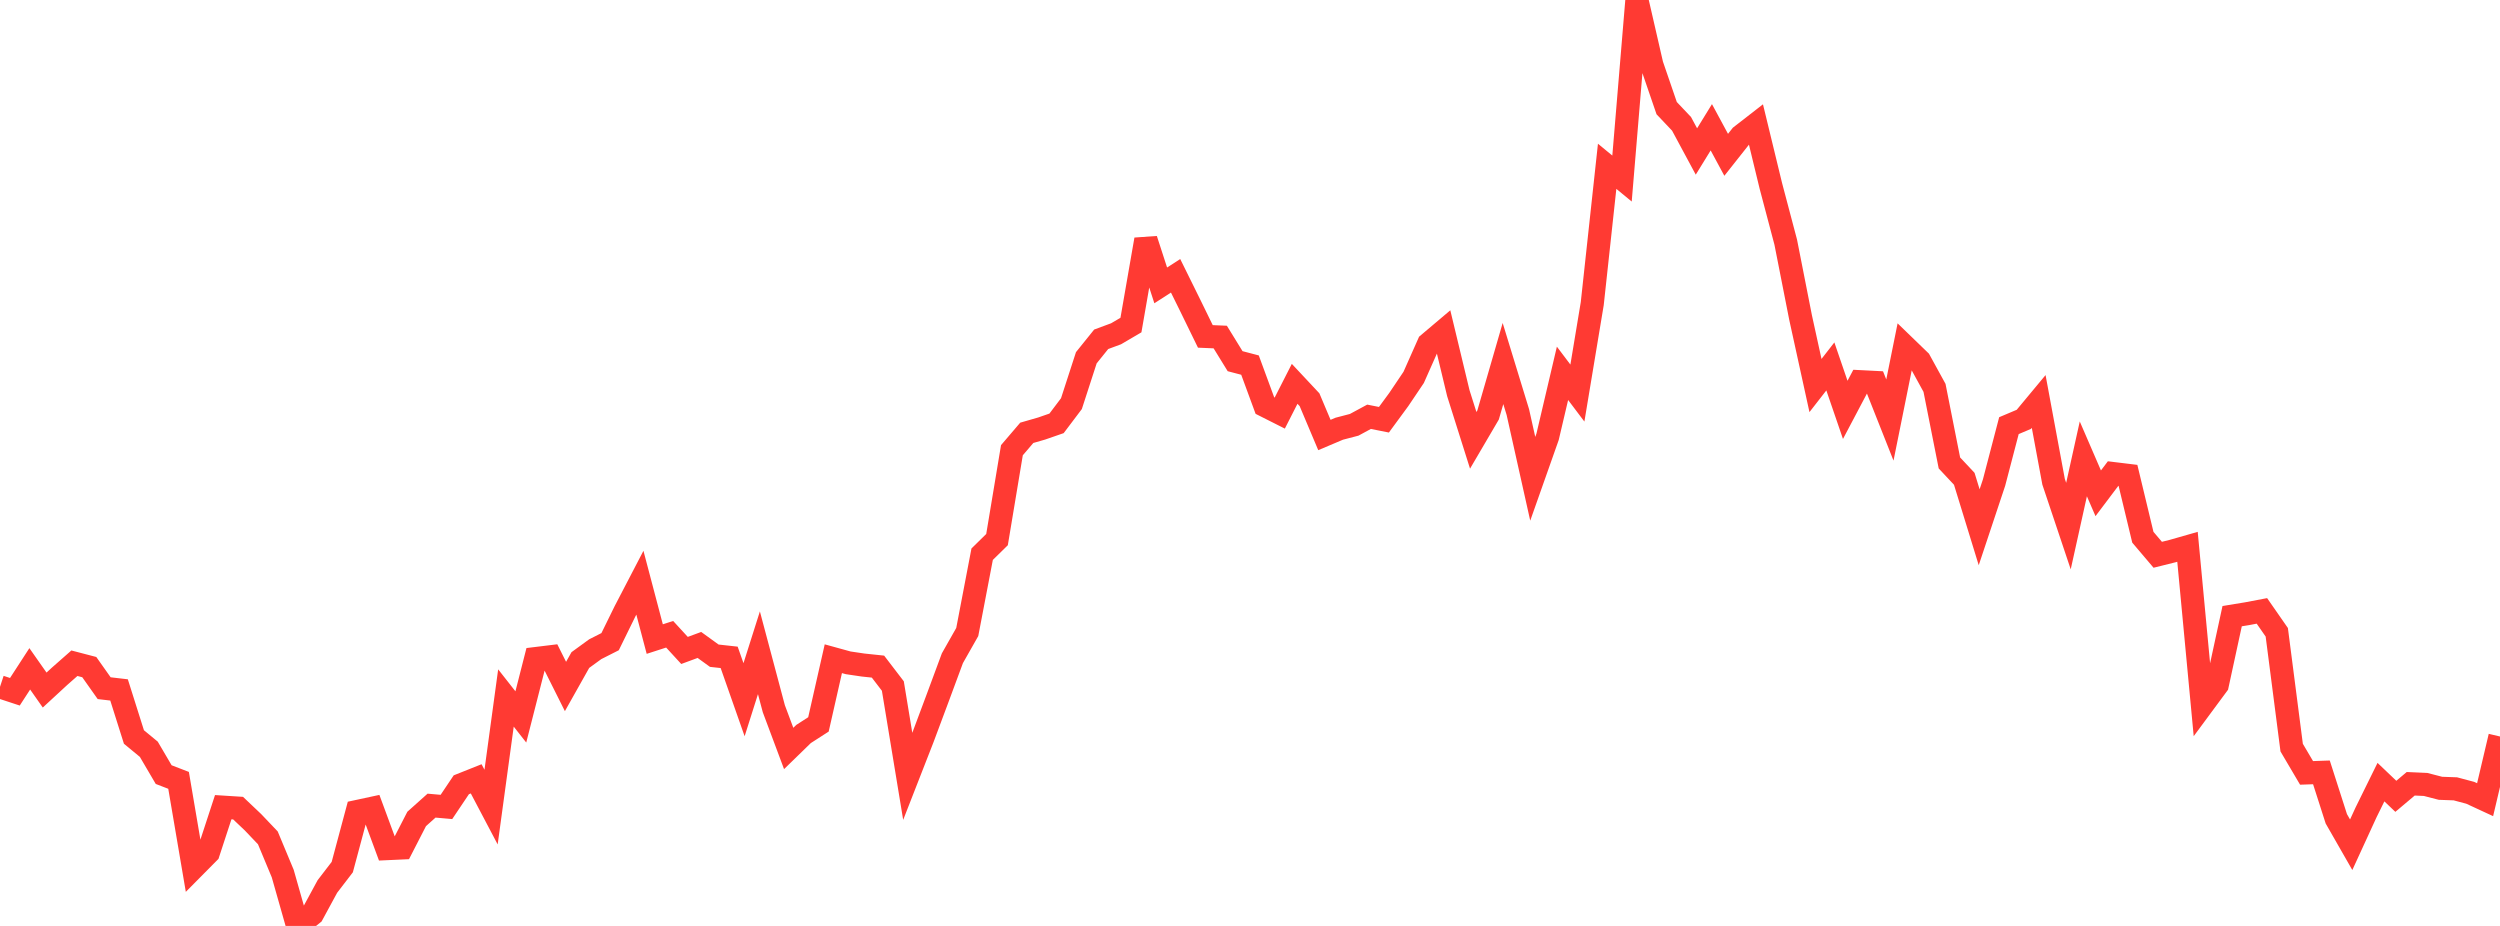 <?xml version="1.0" standalone="no"?>
<!DOCTYPE svg PUBLIC "-//W3C//DTD SVG 1.1//EN" "http://www.w3.org/Graphics/SVG/1.1/DTD/svg11.dtd">

<svg width="135" height="50" viewBox="0 0 135 50" preserveAspectRatio="none" 
  xmlns="http://www.w3.org/2000/svg"
  xmlns:xlink="http://www.w3.org/1999/xlink">


<polyline points="0.0, 37.09 0.804, 37.355 1.607, 36.117 2.411, 37.263 3.214, 36.522 4.018, 35.814 4.821, 36.024 5.625, 37.162 6.429, 37.256 7.232, 39.797 8.036, 40.461 8.839, 41.829 9.643, 42.139 10.446, 46.856 11.25, 46.044 12.054, 43.588 12.857, 43.639 13.661, 44.401 14.464, 45.245 15.268, 47.174 16.071, 50.0 16.875, 49.353 17.679, 47.87 18.482, 46.824 19.286, 43.823 20.089, 43.65 20.893, 45.825 21.696, 45.788 22.5, 44.223 23.304, 43.504 24.107, 43.575 24.911, 42.377 25.714, 42.057 26.518, 43.583 27.321, 37.691 28.125, 38.714 28.929, 35.563 29.732, 35.465 30.536, 37.07 31.339, 35.642 32.143, 35.057 32.946, 34.65 33.75, 33.011 34.554, 31.466 35.357, 34.51 36.161, 34.25 36.964, 35.124 37.768, 34.827 38.571, 35.408 39.375, 35.497 40.179, 37.785 40.982, 35.25 41.786, 38.27 42.589, 40.417 43.393, 39.635 44.196, 39.118 45.0, 35.571 45.804, 35.793 46.607, 35.912 47.411, 35.997 48.214, 37.046 49.018, 41.924 49.821, 39.868 50.625, 37.715 51.429, 35.544 52.232, 34.128 53.036, 29.927 53.839, 29.139 54.643, 24.312 55.446, 23.372 56.25, 23.14 57.054, 22.861 57.857, 21.797 58.661, 19.319 59.464, 18.322 60.268, 18.024 61.071, 17.553 61.875, 12.935 62.679, 15.411 63.482, 14.893 64.286, 16.521 65.089, 18.166 65.893, 18.2 66.696, 19.504 67.5, 19.715 68.304, 21.901 69.107, 22.306 69.911, 20.727 70.714, 21.585 71.518, 23.49 72.321, 23.15 73.125, 22.94 73.929, 22.506 74.732, 22.666 75.536, 21.571 76.339, 20.378 77.143, 18.567 77.946, 17.888 78.75, 21.232 79.554, 23.778 80.357, 22.408 81.161, 19.63 81.964, 22.253 82.768, 25.855 83.571, 23.582 84.375, 20.16 85.179, 21.226 85.982, 16.394 86.786, 8.98 87.589, 9.642 88.393, 0.0 89.196, 3.495 90.0, 5.84 90.804, 6.688 91.607, 8.18 92.411, 6.873 93.214, 8.36 94.018, 7.343 94.821, 6.719 95.625, 10.033 96.429, 13.073 97.232, 17.151 98.036, 20.819 98.839, 19.787 99.643, 22.133 100.446, 20.612 101.25, 20.653 102.054, 22.683 102.857, 18.704 103.661, 19.482 104.464, 20.945 105.268, 24.999 106.071, 25.856 106.875, 28.472 107.679, 26.058 108.482, 22.985 109.286, 22.645 110.089, 21.679 110.893, 26.012 111.696, 28.409 112.5, 24.779 113.304, 26.638 114.107, 25.573 114.911, 25.671 115.714, 29.01 116.518, 29.958 117.321, 29.758 118.125, 29.528 118.929, 38.068 119.732, 36.982 120.536, 33.272 121.339, 33.141 122.143, 32.988 122.946, 34.144 123.75, 40.372 124.554, 41.736 125.357, 41.708 126.161, 44.215 126.964, 45.617 127.768, 43.866 128.571, 42.235 129.375, 43.001 130.179, 42.324 130.982, 42.36 131.786, 42.568 132.589, 42.597 133.393, 42.811 134.196, 43.183 135.0, 39.771" fill="none" stroke="#ff3a33" stroke-width="1.25"/>

</svg>